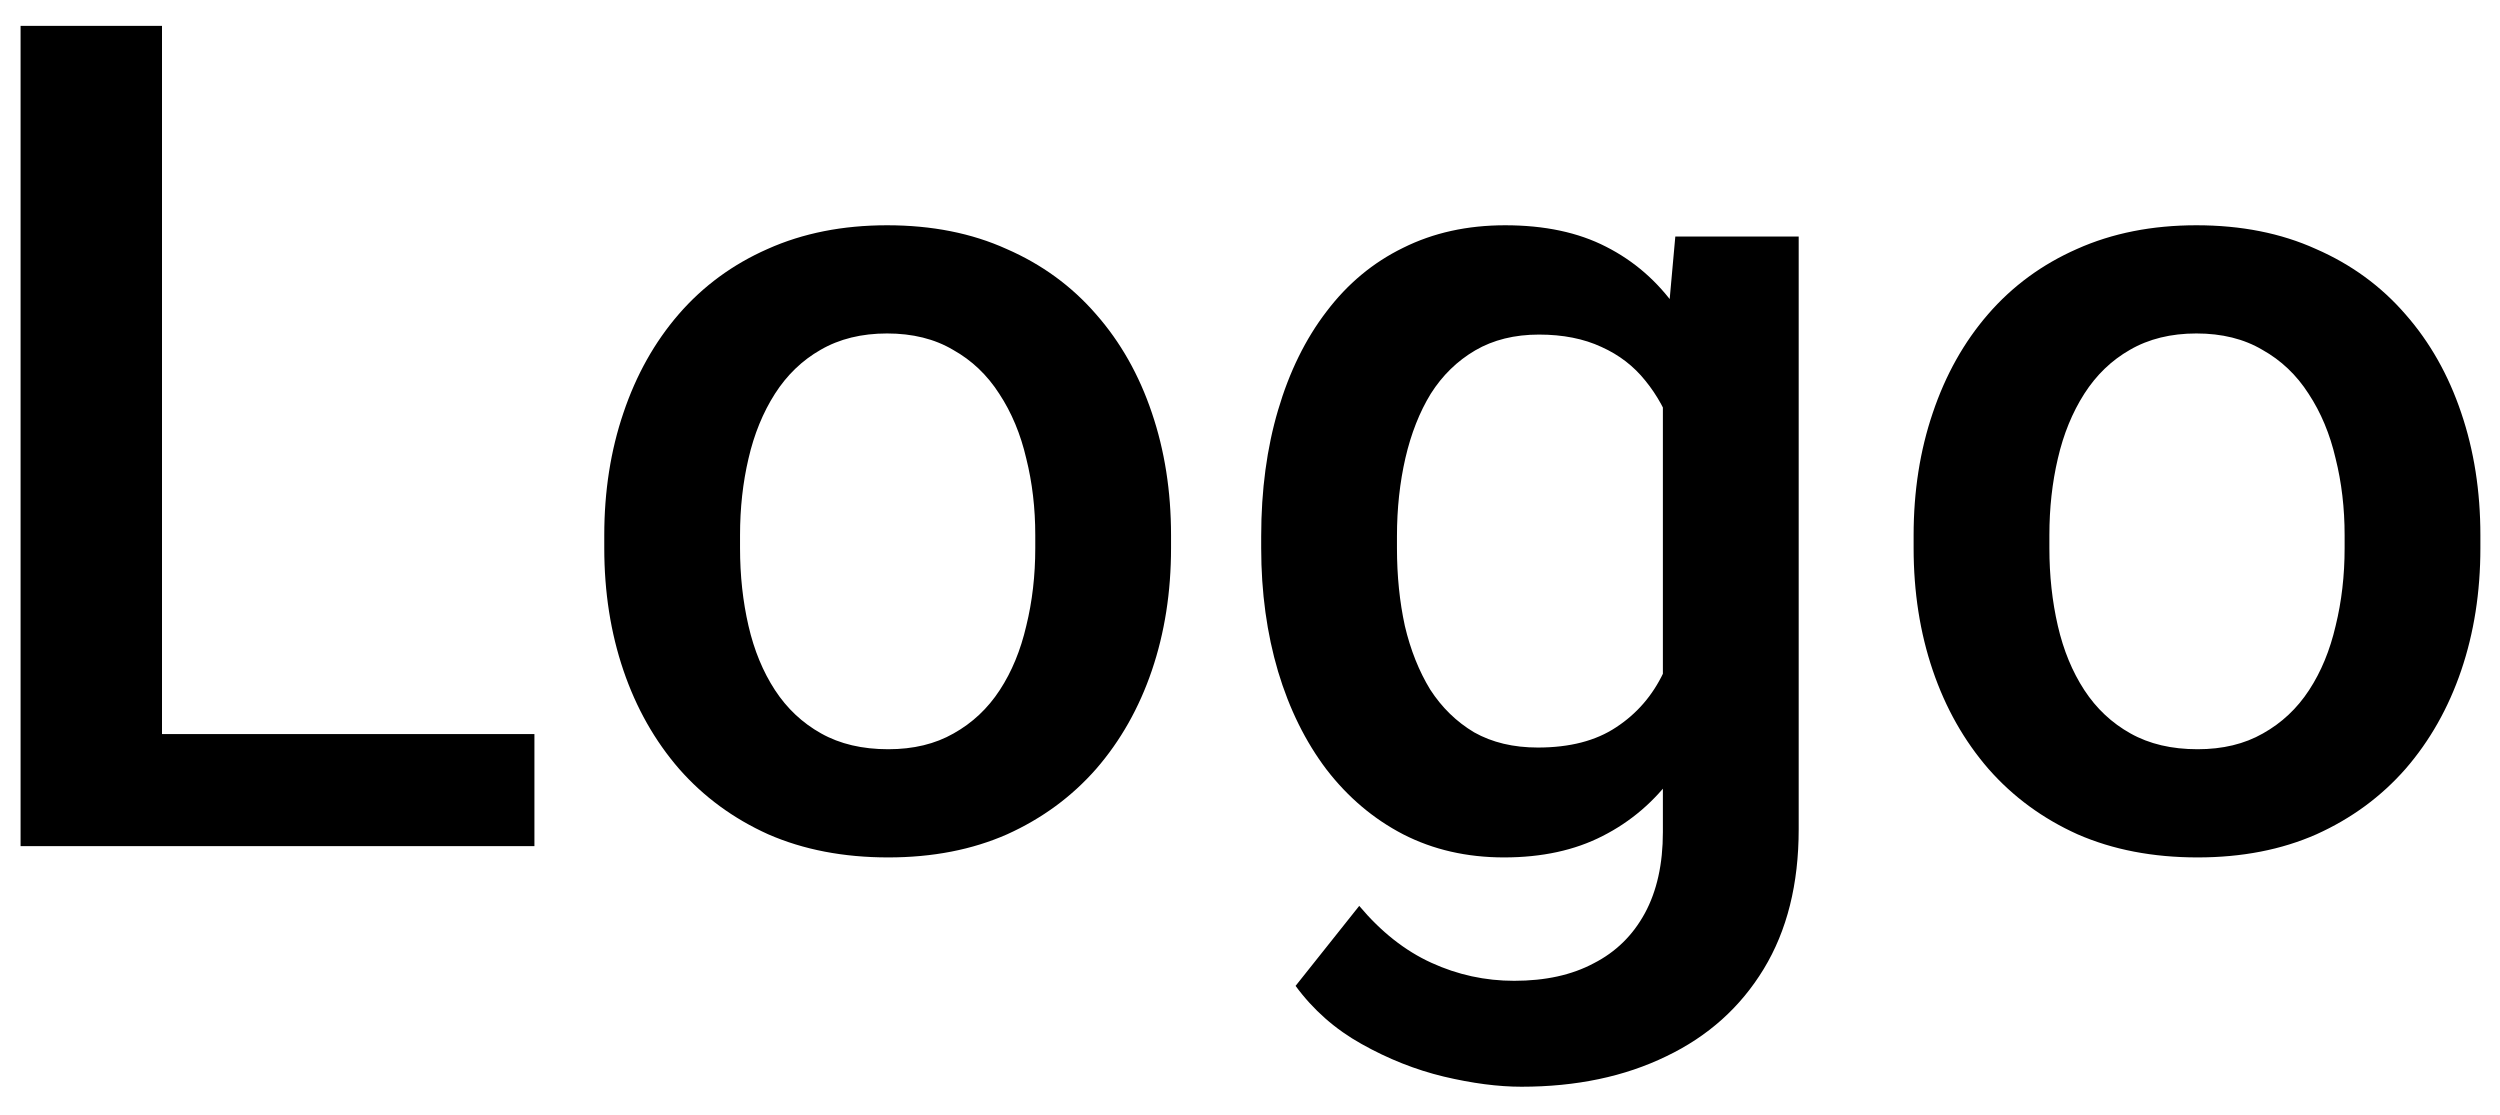 <svg width="65" height="29" viewBox="0 0 65 29" fill="none" xmlns="http://www.w3.org/2000/svg">
<path d="M13.895 19.085V22H3.187V19.085H13.895ZM4.212 0.672V22H0.535V0.672H4.212ZM15.711 14.251V13.914C15.711 12.771 15.877 11.712 16.209 10.735C16.541 9.749 17.02 8.895 17.645 8.172C18.279 7.439 19.051 6.873 19.959 6.473C20.877 6.062 21.912 5.857 23.064 5.857C24.227 5.857 25.262 6.062 26.17 6.473C27.088 6.873 27.864 7.439 28.499 8.172C29.134 8.895 29.617 9.749 29.949 10.735C30.281 11.712 30.447 12.771 30.447 13.914V14.251C30.447 15.394 30.281 16.453 29.949 17.43C29.617 18.406 29.134 19.261 28.499 19.993C27.864 20.716 27.093 21.282 26.185 21.692C25.276 22.093 24.246 22.293 23.094 22.293C21.932 22.293 20.892 22.093 19.974 21.692C19.065 21.282 18.294 20.716 17.659 19.993C17.024 19.261 16.541 18.406 16.209 17.43C15.877 16.453 15.711 15.394 15.711 14.251ZM19.241 13.914V14.251C19.241 14.964 19.314 15.638 19.461 16.273C19.607 16.907 19.837 17.464 20.149 17.942C20.462 18.421 20.862 18.797 21.351 19.07C21.839 19.344 22.42 19.48 23.094 19.48C23.748 19.48 24.314 19.344 24.793 19.07C25.281 18.797 25.682 18.421 25.994 17.942C26.307 17.464 26.536 16.907 26.683 16.273C26.839 15.638 26.917 14.964 26.917 14.251V13.914C26.917 13.211 26.839 12.547 26.683 11.922C26.536 11.287 26.302 10.726 25.98 10.237C25.667 9.749 25.267 9.368 24.778 9.095C24.3 8.812 23.729 8.67 23.064 8.67C22.4 8.67 21.824 8.812 21.336 9.095C20.857 9.368 20.462 9.749 20.149 10.237C19.837 10.726 19.607 11.287 19.461 11.922C19.314 12.547 19.241 13.211 19.241 13.914ZM43.558 6.15H46.766V21.561C46.766 22.986 46.463 24.197 45.857 25.193C45.252 26.189 44.407 26.946 43.323 27.464C42.239 27.991 40.984 28.255 39.559 28.255C38.953 28.255 38.279 28.167 37.537 27.991C36.805 27.815 36.092 27.532 35.398 27.142C34.715 26.761 34.144 26.258 33.685 25.633L35.34 23.553C35.906 24.227 36.531 24.72 37.215 25.032C37.898 25.345 38.616 25.501 39.368 25.501C40.179 25.501 40.867 25.35 41.434 25.047C42.01 24.754 42.454 24.319 42.767 23.743C43.079 23.167 43.235 22.464 43.235 21.634V9.739L43.558 6.15ZM32.791 14.251V13.943C32.791 12.742 32.938 11.648 33.23 10.662C33.523 9.666 33.943 8.812 34.49 8.099C35.037 7.376 35.701 6.824 36.482 6.443C37.264 6.053 38.148 5.857 39.134 5.857C40.159 5.857 41.033 6.043 41.756 6.414C42.488 6.785 43.099 7.317 43.587 8.011C44.075 8.694 44.456 9.515 44.73 10.472C45.013 11.419 45.223 12.474 45.359 13.636V14.617C45.232 15.75 45.018 16.785 44.715 17.723C44.412 18.66 44.012 19.471 43.514 20.154C43.016 20.838 42.4 21.365 41.668 21.736C40.945 22.107 40.091 22.293 39.105 22.293C38.138 22.293 37.264 22.093 36.482 21.692C35.711 21.292 35.047 20.73 34.49 20.008C33.943 19.285 33.523 18.436 33.23 17.459C32.938 16.473 32.791 15.403 32.791 14.251ZM36.321 13.943V14.251C36.321 14.974 36.39 15.648 36.526 16.273C36.673 16.898 36.893 17.449 37.185 17.928C37.488 18.396 37.869 18.768 38.328 19.041C38.797 19.305 39.349 19.436 39.983 19.436C40.813 19.436 41.492 19.261 42.02 18.909C42.557 18.558 42.967 18.084 43.25 17.488C43.543 16.883 43.748 16.209 43.865 15.467V12.815C43.807 12.239 43.685 11.702 43.499 11.204C43.323 10.706 43.084 10.271 42.781 9.9C42.478 9.52 42.098 9.227 41.639 9.021C41.18 8.807 40.638 8.699 40.013 8.699C39.378 8.699 38.826 8.836 38.357 9.109C37.889 9.383 37.503 9.759 37.2 10.237C36.907 10.716 36.688 11.273 36.541 11.907C36.395 12.542 36.321 13.221 36.321 13.943ZM49.754 14.251V13.914C49.754 12.771 49.92 11.712 50.252 10.735C50.584 9.749 51.062 8.895 51.688 8.172C52.322 7.439 53.094 6.873 54.002 6.473C54.92 6.062 55.955 5.857 57.107 5.857C58.27 5.857 59.305 6.062 60.213 6.473C61.131 6.873 61.907 7.439 62.542 8.172C63.177 8.895 63.66 9.749 63.992 10.735C64.324 11.712 64.49 12.771 64.49 13.914V14.251C64.49 15.394 64.324 16.453 63.992 17.43C63.66 18.406 63.177 19.261 62.542 19.993C61.907 20.716 61.136 21.282 60.227 21.692C59.319 22.093 58.289 22.293 57.137 22.293C55.975 22.293 54.935 22.093 54.017 21.692C53.108 21.282 52.337 20.716 51.702 19.993C51.067 19.261 50.584 18.406 50.252 17.43C49.92 16.453 49.754 15.394 49.754 14.251ZM53.284 13.914V14.251C53.284 14.964 53.357 15.638 53.504 16.273C53.65 16.907 53.88 17.464 54.192 17.942C54.505 18.421 54.905 18.797 55.394 19.07C55.882 19.344 56.463 19.48 57.137 19.48C57.791 19.48 58.357 19.344 58.836 19.07C59.324 18.797 59.725 18.421 60.037 17.942C60.35 17.464 60.579 16.907 60.726 16.273C60.882 15.638 60.96 14.964 60.96 14.251V13.914C60.96 13.211 60.882 12.547 60.726 11.922C60.579 11.287 60.345 10.726 60.023 10.237C59.71 9.749 59.31 9.368 58.821 9.095C58.343 8.812 57.772 8.67 57.107 8.67C56.443 8.67 55.867 8.812 55.379 9.095C54.9 9.368 54.505 9.749 54.192 10.237C53.88 10.726 53.65 11.287 53.504 11.922C53.357 12.547 53.284 13.211 53.284 13.914Z" fill="black"/>
</svg>
